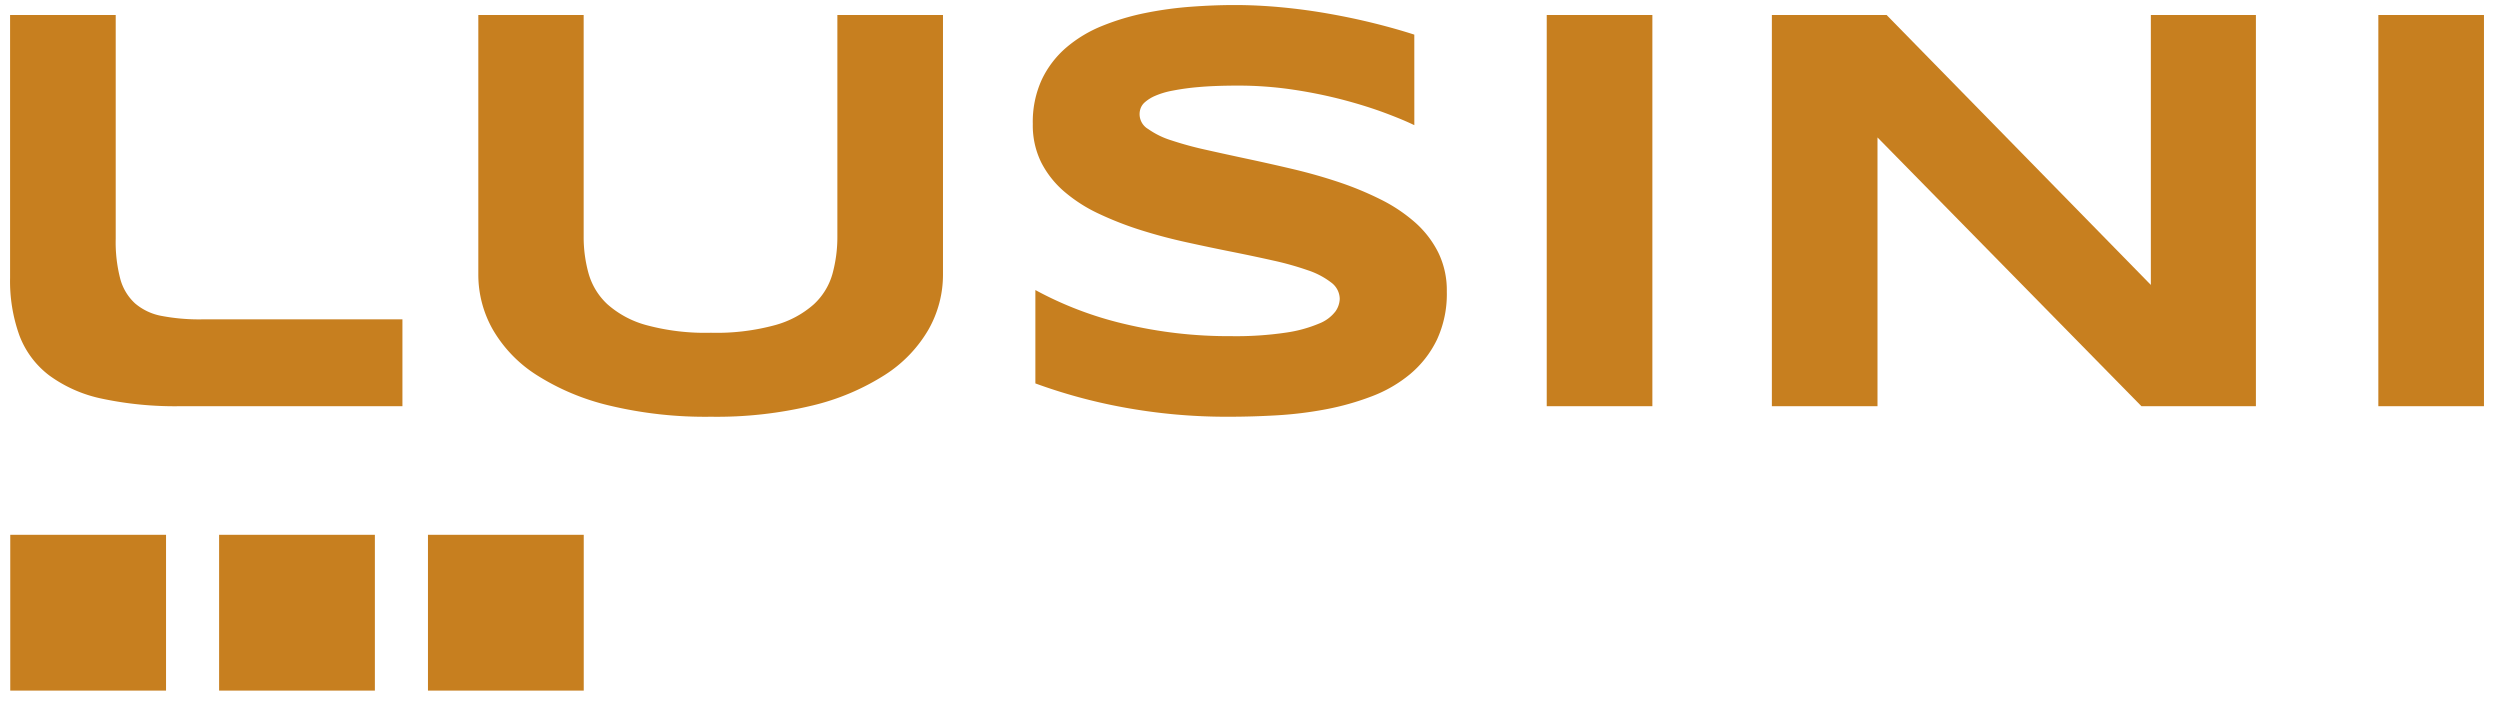 <?xml version="1.0" encoding="UTF-8"?>
<svg xmlns="http://www.w3.org/2000/svg" xmlns:xlink="http://www.w3.org/1999/xlink" width="496" height="140" viewBox="0 0 496 140">
  <defs>
    <clipPath id="clip-path">
      <rect id="Rechteck_6" data-name="Rechteck 6" width="490.819" height="136.011" fill="none"></rect>
    </clipPath>
    <clipPath id="clip-lusini_logo">
      <rect width="496" height="140"></rect>
    </clipPath>
  </defs>
  <g id="lusini_logo" clip-path="url(#clip-lusini_logo)">
    <g id="Gruppe_2" data-name="Gruppe 2" transform="translate(2 1)">
      <g id="Gruppe_1" data-name="Gruppe 1" transform="translate(0 0)" clip-path="url(#clip-path)">
        <path id="Pfad_1" data-name="Pfad 1" d="M20.958,44.971a28.872,28.872,0,0,0,.9,7.938A10.185,10.185,0,0,0,24.8,57.795a11.225,11.225,0,0,0,5.284,2.484,39.759,39.759,0,0,0,7.993.678H77.842V78.185H33.781A69.593,69.593,0,0,1,18.218,76.69,26.993,26.993,0,0,1,7.74,72.057a17.87,17.87,0,0,1-5.9-7.938A31.892,31.892,0,0,1,0,52.712V.571H20.958Z" transform="translate(0 1.404)" fill="#c77f1f"></path>
        <path id="Pfad_2" data-name="Pfad 2" d="M116.157,62.992a26.409,26.409,0,0,1-8.643,8.982,47.1,47.1,0,0,1-14.377,6.073A80.838,80.838,0,0,1,73,80.278a81.5,81.5,0,0,1-20.193-2.232,47.052,47.052,0,0,1-14.432-6.073,26.376,26.376,0,0,1-8.643-8.982,22.066,22.066,0,0,1-2.882-10.958V.571h20.9V44.522a26.877,26.877,0,0,0,.986,7.37,13.268,13.268,0,0,0,3.73,6.073,19.222,19.222,0,0,0,7.681,4.124A44.617,44.617,0,0,0,73,63.614a44.1,44.1,0,0,0,12.768-1.526,19.239,19.239,0,0,0,7.654-4.124,13.033,13.033,0,0,0,3.7-6.073,27.558,27.558,0,0,0,.962-7.37V.571H119.04V52.033a22.066,22.066,0,0,1-2.882,10.958" transform="translate(66.049 1.404)" fill="#c77f1f"></path>
        <path id="Pfad_3" data-name="Pfad 3" d="M134.336,23.837q-2.2-1.074-5.82-2.429t-8.19-2.571a94.3,94.3,0,0,0-9.941-2.035,73.287,73.287,0,0,0-11.017-.817q-4.521,0-7.709.28A48.069,48.069,0,0,0,86.292,17a16.006,16.006,0,0,0-3.446,1.045A7.719,7.719,0,0,0,80.9,19.263a2.952,2.952,0,0,0-.875,1.242,3.414,3.414,0,0,0,1.5,4.093,16.476,16.476,0,0,0,4.63,2.259,68.042,68.042,0,0,0,6.837,1.865q3.9.877,8.273,1.81t9.038,2.031q4.661,1.106,9.041,2.571a63.817,63.817,0,0,1,8.273,3.419A31.559,31.559,0,0,1,134.45,43.1a19.755,19.755,0,0,1,4.63,5.989,17.044,17.044,0,0,1,1.7,7.737,21.525,21.525,0,0,1-1.976,9.605,20.587,20.587,0,0,1-5.284,6.778,26.646,26.646,0,0,1-7.654,4.432,53.025,53.025,0,0,1-9.121,2.571A75.708,75.708,0,0,1,107.08,81.4q-4.889.28-9.294.28A112.775,112.775,0,0,1,76.462,79.79a106.942,106.942,0,0,1-17.311-4.72V56.545a70.942,70.942,0,0,0,17.65,6.72,88.936,88.936,0,0,0,21.214,2.429,67.6,67.6,0,0,0,10.872-.706,26.581,26.581,0,0,0,6.581-1.806,7.512,7.512,0,0,0,3.221-2.4,4.584,4.584,0,0,0,.848-2.484,4.109,4.109,0,0,0-1.7-3.249,15.626,15.626,0,0,0-4.633-2.429,59.857,59.857,0,0,0-6.834-1.92q-3.9-.877-8.277-1.751t-9.01-1.893q-4.63-1.017-9.01-2.4A66.456,66.456,0,0,1,71.8,41.432a30.117,30.117,0,0,1-6.834-4.349,19.054,19.054,0,0,1-4.633-5.816,16.572,16.572,0,0,1-1.692-7.654,20.108,20.108,0,0,1,1.806-8.868,19.316,19.316,0,0,1,4.886-6.356,25.862,25.862,0,0,1,7.117-4.266,47.925,47.925,0,0,1,8.5-2.54A72.4,72.4,0,0,1,89.991.339Q94.568,0,98.693,0q4.515,0,9.29.45t9.4,1.273q4.63.815,8.955,1.889t7.993,2.259Z" transform="translate(144.267 -0.001)" fill="#c77f1f"></path>
        <rect id="Rechteck_1" data-name="Rechteck 1" width="20.958" height="77.614" transform="translate(304.872 1.976)" fill="#c77f1f"></rect>
        <path id="Pfad_4" data-name="Pfad 4" d="M174.343,78.186,121.977,24.862V78.186H101.019V.572h22.768l52.421,53.549V.572h20.844V78.186Z" transform="translate(248.52 1.406)" fill="#c77f1f"></path>
        <rect id="Rechteck_2" data-name="Rechteck 2" width="20.958" height="77.614" transform="translate(469.861 1.979)" fill="#c77f1f"></rect>
        <rect id="Rechteck_3" data-name="Rechteck 3" width="30.906" height="30.906" transform="translate(0.035 105.105)" fill="#c77f1f"></rect>
        <rect id="Rechteck_4" data-name="Rechteck 4" width="30.906" height="30.906" transform="translate(41.47 105.105)" fill="#c77f1f"></rect>
        <rect id="Rechteck_5" data-name="Rechteck 5" width="30.906" height="30.906" transform="translate(82.908 105.105)" fill="#c77f1f"></rect>
      </g>
    </g>
  </g>
</svg>

